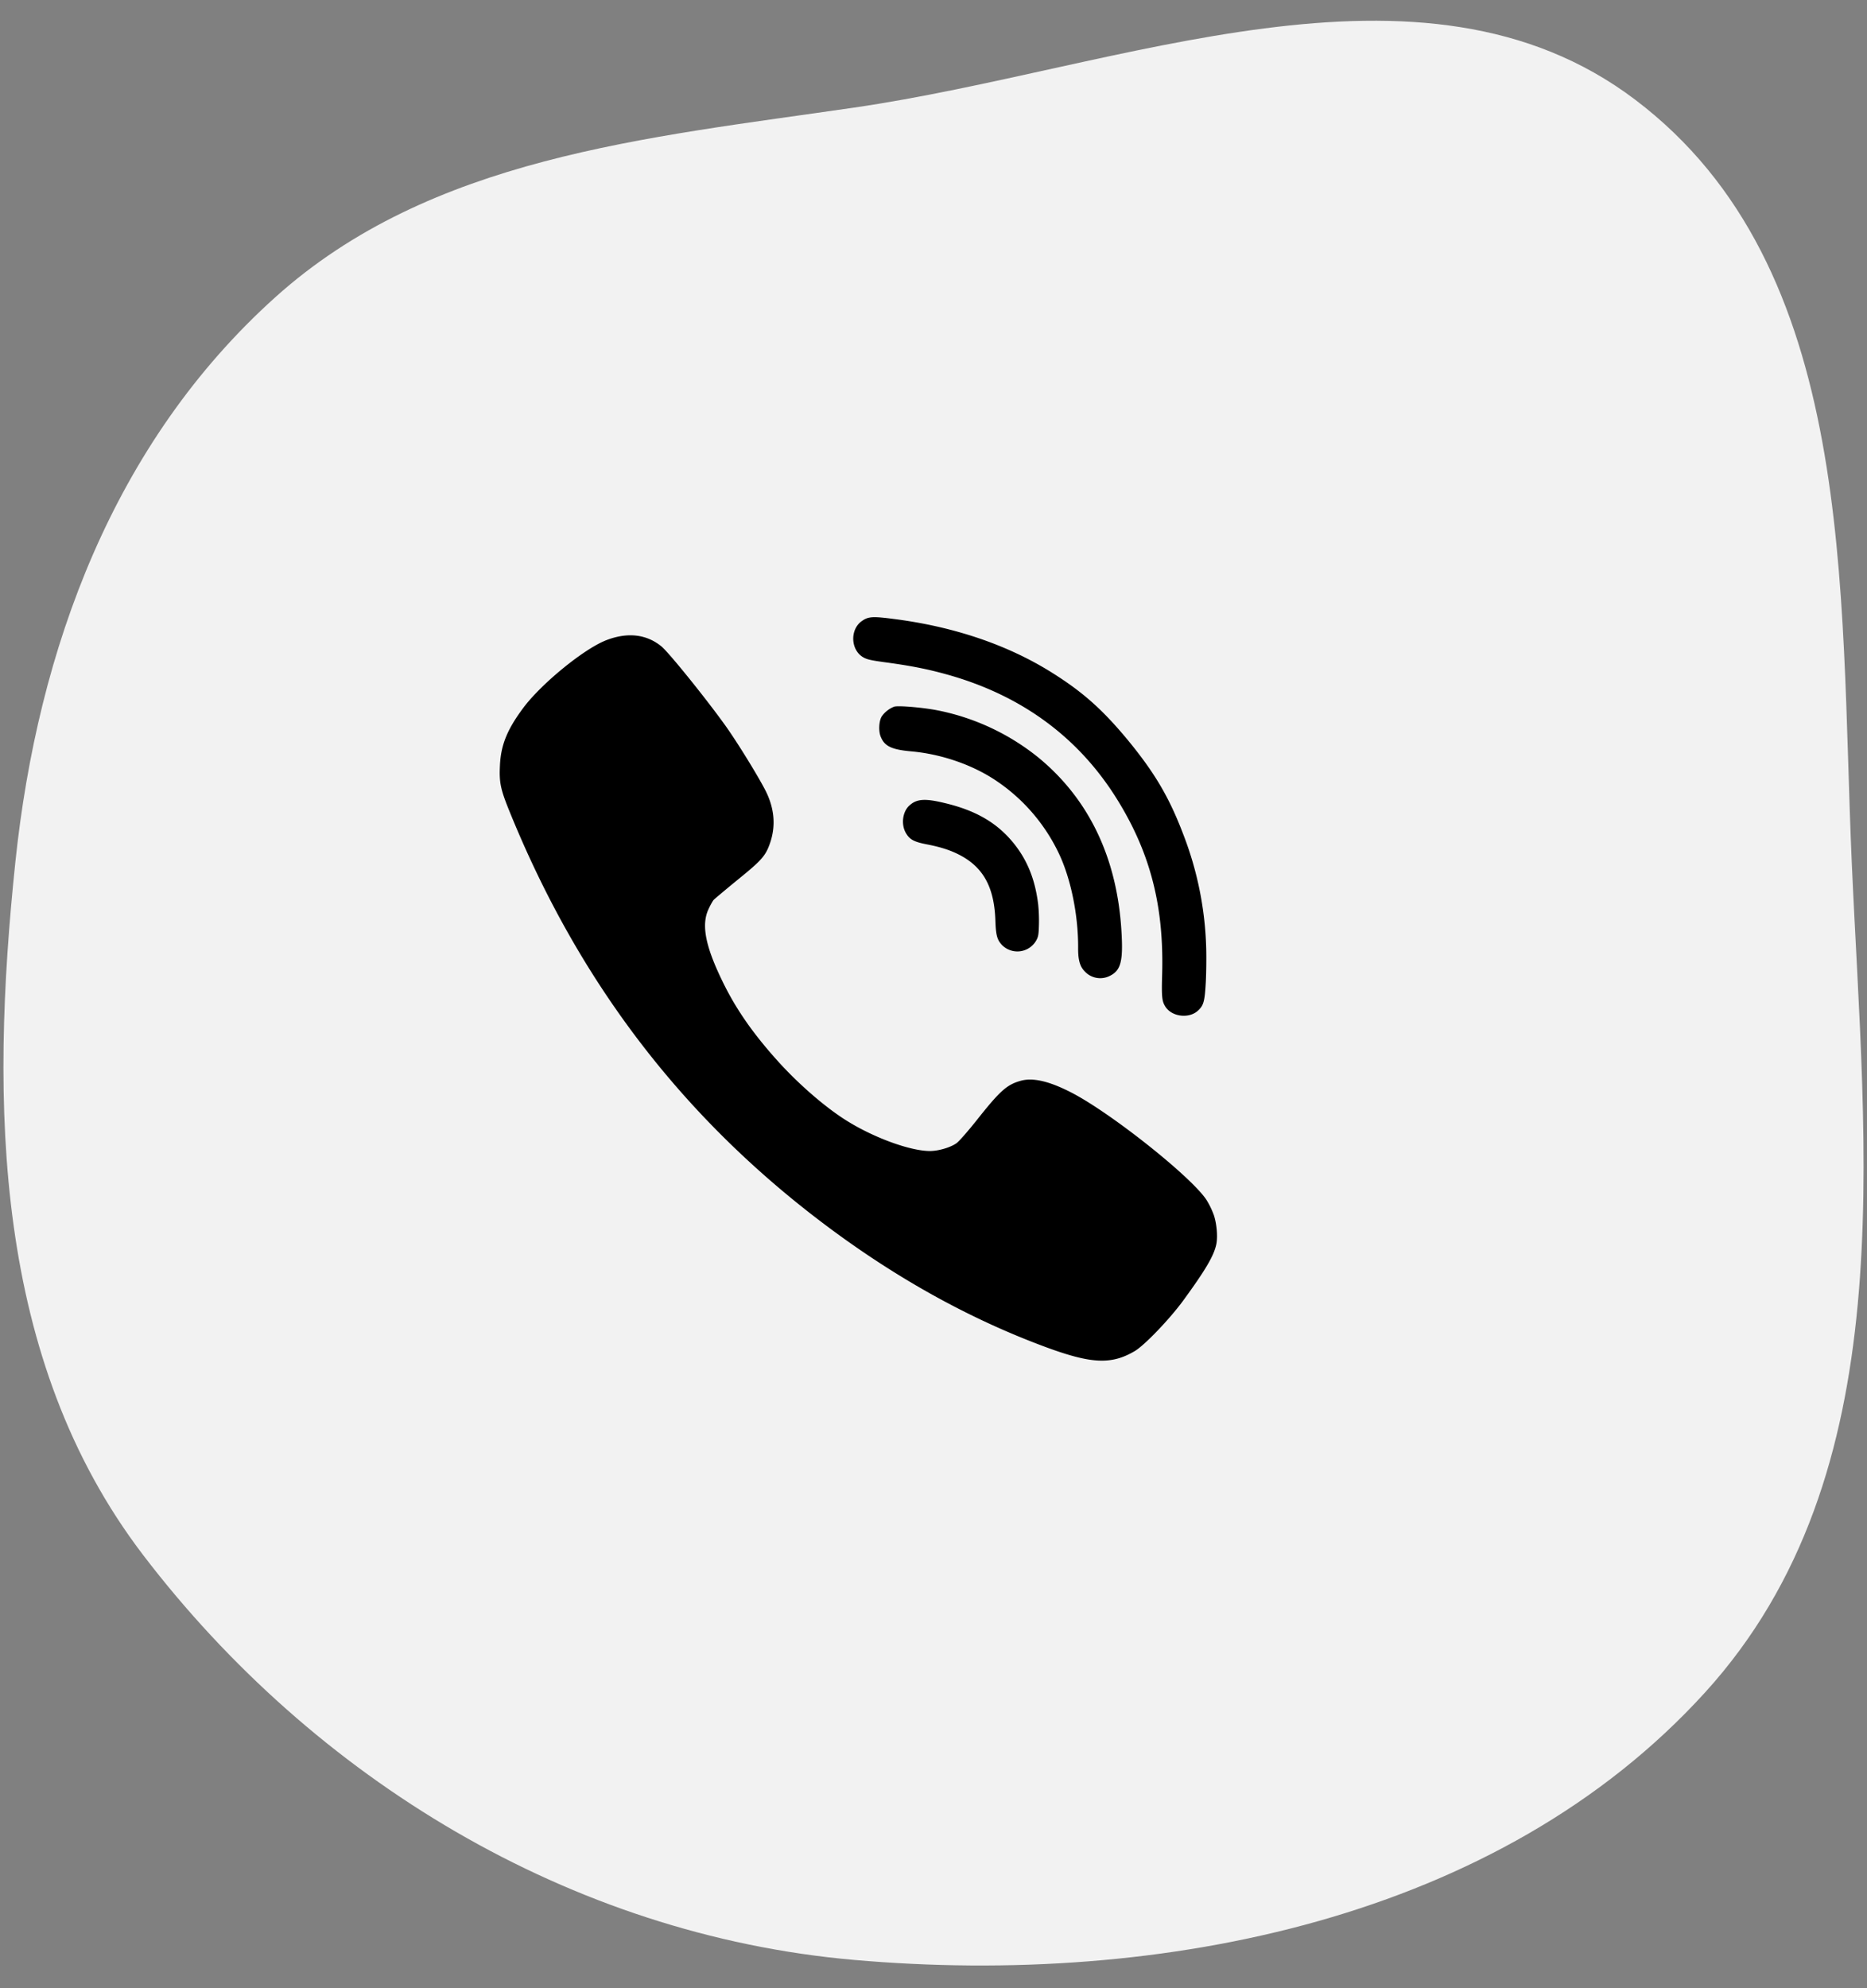 <svg width="62" height="66" fill="none" xmlns="http://www.w3.org/2000/svg"><rect width="100%" height="100%" fill="#808080" stroke="none"/><path fill-rule="evenodd" clip-rule="evenodd" d="M28.355 3.573c8.892-1.291 18.835-5.636 25.942-.267 7.375 5.572 6.796 16.212 7.196 25.302.427 9.686 1.726 20.318-4.869 27.572-6.828 7.51-18.019 9.78-28.269 8.88-9.43-.829-17.941-6.03-23.598-13.435C-.207 45.127-.335 36.67.511 28.608c.744-7.082 3.264-13.915 8.63-18.74 5.165-4.644 12.268-5.285 19.215-6.295z" fill="#F2F2F2"/><path d="M34.477 30.03c-.096-.796-.337-1.42-.764-1.974-.554-.712-1.263-1.138-2.312-1.391-.684-.169-.96-.15-1.208.08-.23.215-.275.646-.099.926.124.203.267.275.664.354.529.1.895.228 1.227.421.706.414 1.035 1.063 1.07 2.112.016.493.058.644.227.82a.72.72 0 001.11-.126c.087-.144.1-.207.109-.541a5.4 5.4 0 00-.024-.681z" fill="#000"/><path d="M37.242 30.926c-.14-2.436-1.077-4.397-2.755-5.776a7.71 7.71 0 00-3.341-1.567c-.46-.093-1.304-.168-1.45-.125a.892.892 0 00-.416.326c-.09.148-.111.478-.034.668.126.319.36.431 1.014.49 1.008.09 2.048.45 2.834.983a6.013 6.013 0 012.072 2.412c.398.839.643 2.047.637 3.128-.003.392.057.613.212.774a.703.703 0 00.874.138c.333-.178.411-.49.353-1.45zM40.3 40.31a2.693 2.693 0 00-.234-.477c-.492-.756-3.138-2.86-4.459-3.55-.754-.393-1.313-.524-1.727-.401-.446.127-.68.338-1.427 1.281-.3.378-.61.732-.692.788-.203.143-.601.258-.883.258-.652-.004-1.837-.433-2.747-.998-.708-.438-1.614-1.222-2.31-1.997-.82-.912-1.38-1.715-1.821-2.622-.57-1.166-.715-1.878-.477-2.4.058-.131.137-.27.172-.314.035-.04.402-.346.809-.68.797-.645.926-.792 1.075-1.234.187-.56.136-1.134-.153-1.71-.223-.438-.805-1.393-1.227-2.01-.559-.811-1.95-2.546-2.228-2.781-.5-.414-1.14-.485-1.848-.207-.747.295-2.146 1.44-2.744 2.24-.54.724-.746 1.238-.777 1.914-.028.557.019.788.308 1.5 2.263 5.586 5.64 10.046 10.279 13.587 2.423 1.85 4.936 3.259 7.543 4.222 1.52.56 2.18.588 2.958.127.328-.199 1.141-1.046 1.595-1.663.75-1.027 1.028-1.5 1.106-1.878.054-.259.012-.708-.09-.995z" fill="#000"/><path d="M40.056 31.486a11.254 11.254 0 00-.754-3.77c-.47-1.24-.946-2.049-1.844-3.143-.85-1.026-1.51-1.612-2.556-2.264-1.46-.909-3.236-1.51-5.227-1.763-.678-.088-.832-.082-1.04.06-.404.267-.399.934.006 1.198.134.084.253.114.796.187.834.114 1.37.221 2.006.398 2.494.693 4.412 2.11 5.695 4.212 1.073 1.753 1.518 3.506 1.455 5.745-.022.757-.006.89.108 1.072.218.34.793.406 1.088.125.183-.172.218-.3.254-.948.017-.338.021-.837.013-1.11z" fill="#000"/></svg>